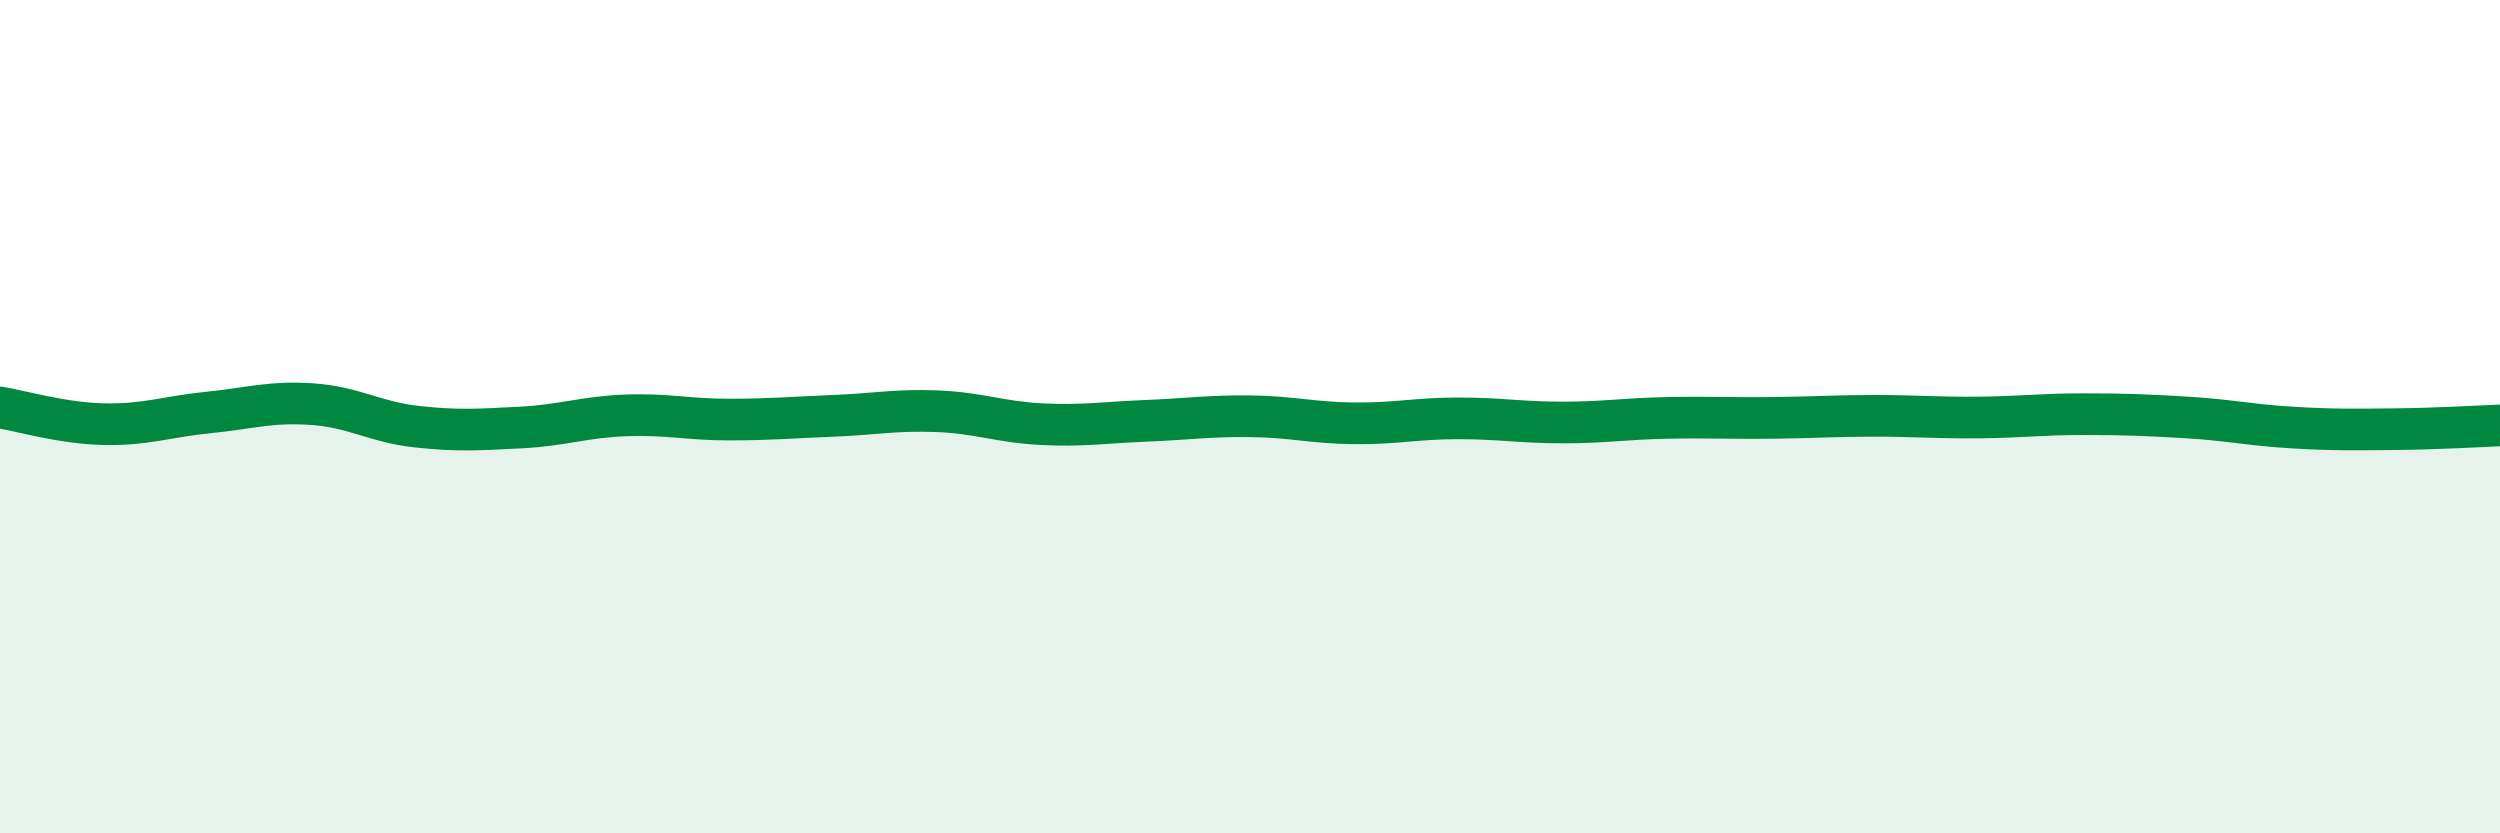 
    <svg width="60" height="20" viewBox="0 0 60 20" xmlns="http://www.w3.org/2000/svg">
      <path
        d="M 0,9.78 C 0.5,9.86 1.5,10.16 2.5,10.18 C 3.5,10.2 4,10 5,9.9 C 6,9.8 6.5,9.63 7.5,9.7 C 8.5,9.77 9,10.13 10,10.24 C 11,10.35 11.5,10.31 12.5,10.26 C 13.5,10.21 14,10.01 15,9.97 C 16,9.93 16.5,10.07 17.5,10.07 C 18.5,10.07 19,10.02 20,9.98 C 21,9.94 21.5,9.83 22.5,9.87 C 23.5,9.91 24,10.13 25,10.18 C 26,10.23 26.5,10.14 27.5,10.1 C 28.5,10.06 29,9.98 30,9.99 C 31,10 31.5,10.15 32.5,10.16 C 33.5,10.17 34,10.04 35,10.04 C 36,10.04 36.5,10.14 37.5,10.14 C 38.5,10.14 39,10.05 40,10.03 C 41,10.01 41.5,10.04 42.5,10.03 C 43.5,10.02 44,9.98 45,9.98 C 46,9.98 46.5,10.03 47.5,10.02 C 48.5,10.01 49,9.94 50,9.94 C 51,9.94 51.5,9.96 52.5,10.02 C 53.5,10.08 54,10.2 55,10.26 C 56,10.32 56.5,10.31 57.5,10.3 C 58.5,10.29 59.5,10.23 60,10.21L60 20L0 20Z"
        fill="#008740"
        opacity="0.1"
        stroke-linecap="round"
        stroke-linejoin="round"
      />
      <path
        d="M 0,9.78 C 0.5,9.86 1.5,10.16 2.5,10.18 C 3.5,10.2 4,10 5,9.9 C 6,9.8 6.5,9.63 7.5,9.7 C 8.5,9.77 9,10.13 10,10.24 C 11,10.35 11.5,10.31 12.5,10.26 C 13.5,10.21 14,10.01 15,9.97 C 16,9.93 16.5,10.07 17.5,10.07 C 18.5,10.07 19,10.02 20,9.98 C 21,9.94 21.5,9.83 22.5,9.87 C 23.5,9.91 24,10.13 25,10.18 C 26,10.23 26.5,10.14 27.5,10.1 C 28.5,10.06 29,9.98 30,9.99 C 31,10 31.5,10.15 32.5,10.16 C 33.5,10.17 34,10.04 35,10.04 C 36,10.04 36.5,10.14 37.5,10.14 C 38.5,10.14 39,10.05 40,10.03 C 41,10.01 41.5,10.04 42.5,10.03 C 43.5,10.02 44,9.98 45,9.98 C 46,9.98 46.5,10.03 47.5,10.02 C 48.5,10.01 49,9.94 50,9.94 C 51,9.94 51.5,9.96 52.5,10.02 C 53.5,10.08 54,10.2 55,10.26 C 56,10.32 56.5,10.31 57.5,10.3 C 58.5,10.29 59.5,10.23 60,10.21"
        stroke="#008740"
        stroke-width="1"
        fill="none"
        stroke-linecap="round"
        stroke-linejoin="round"
      />
    </svg>
  